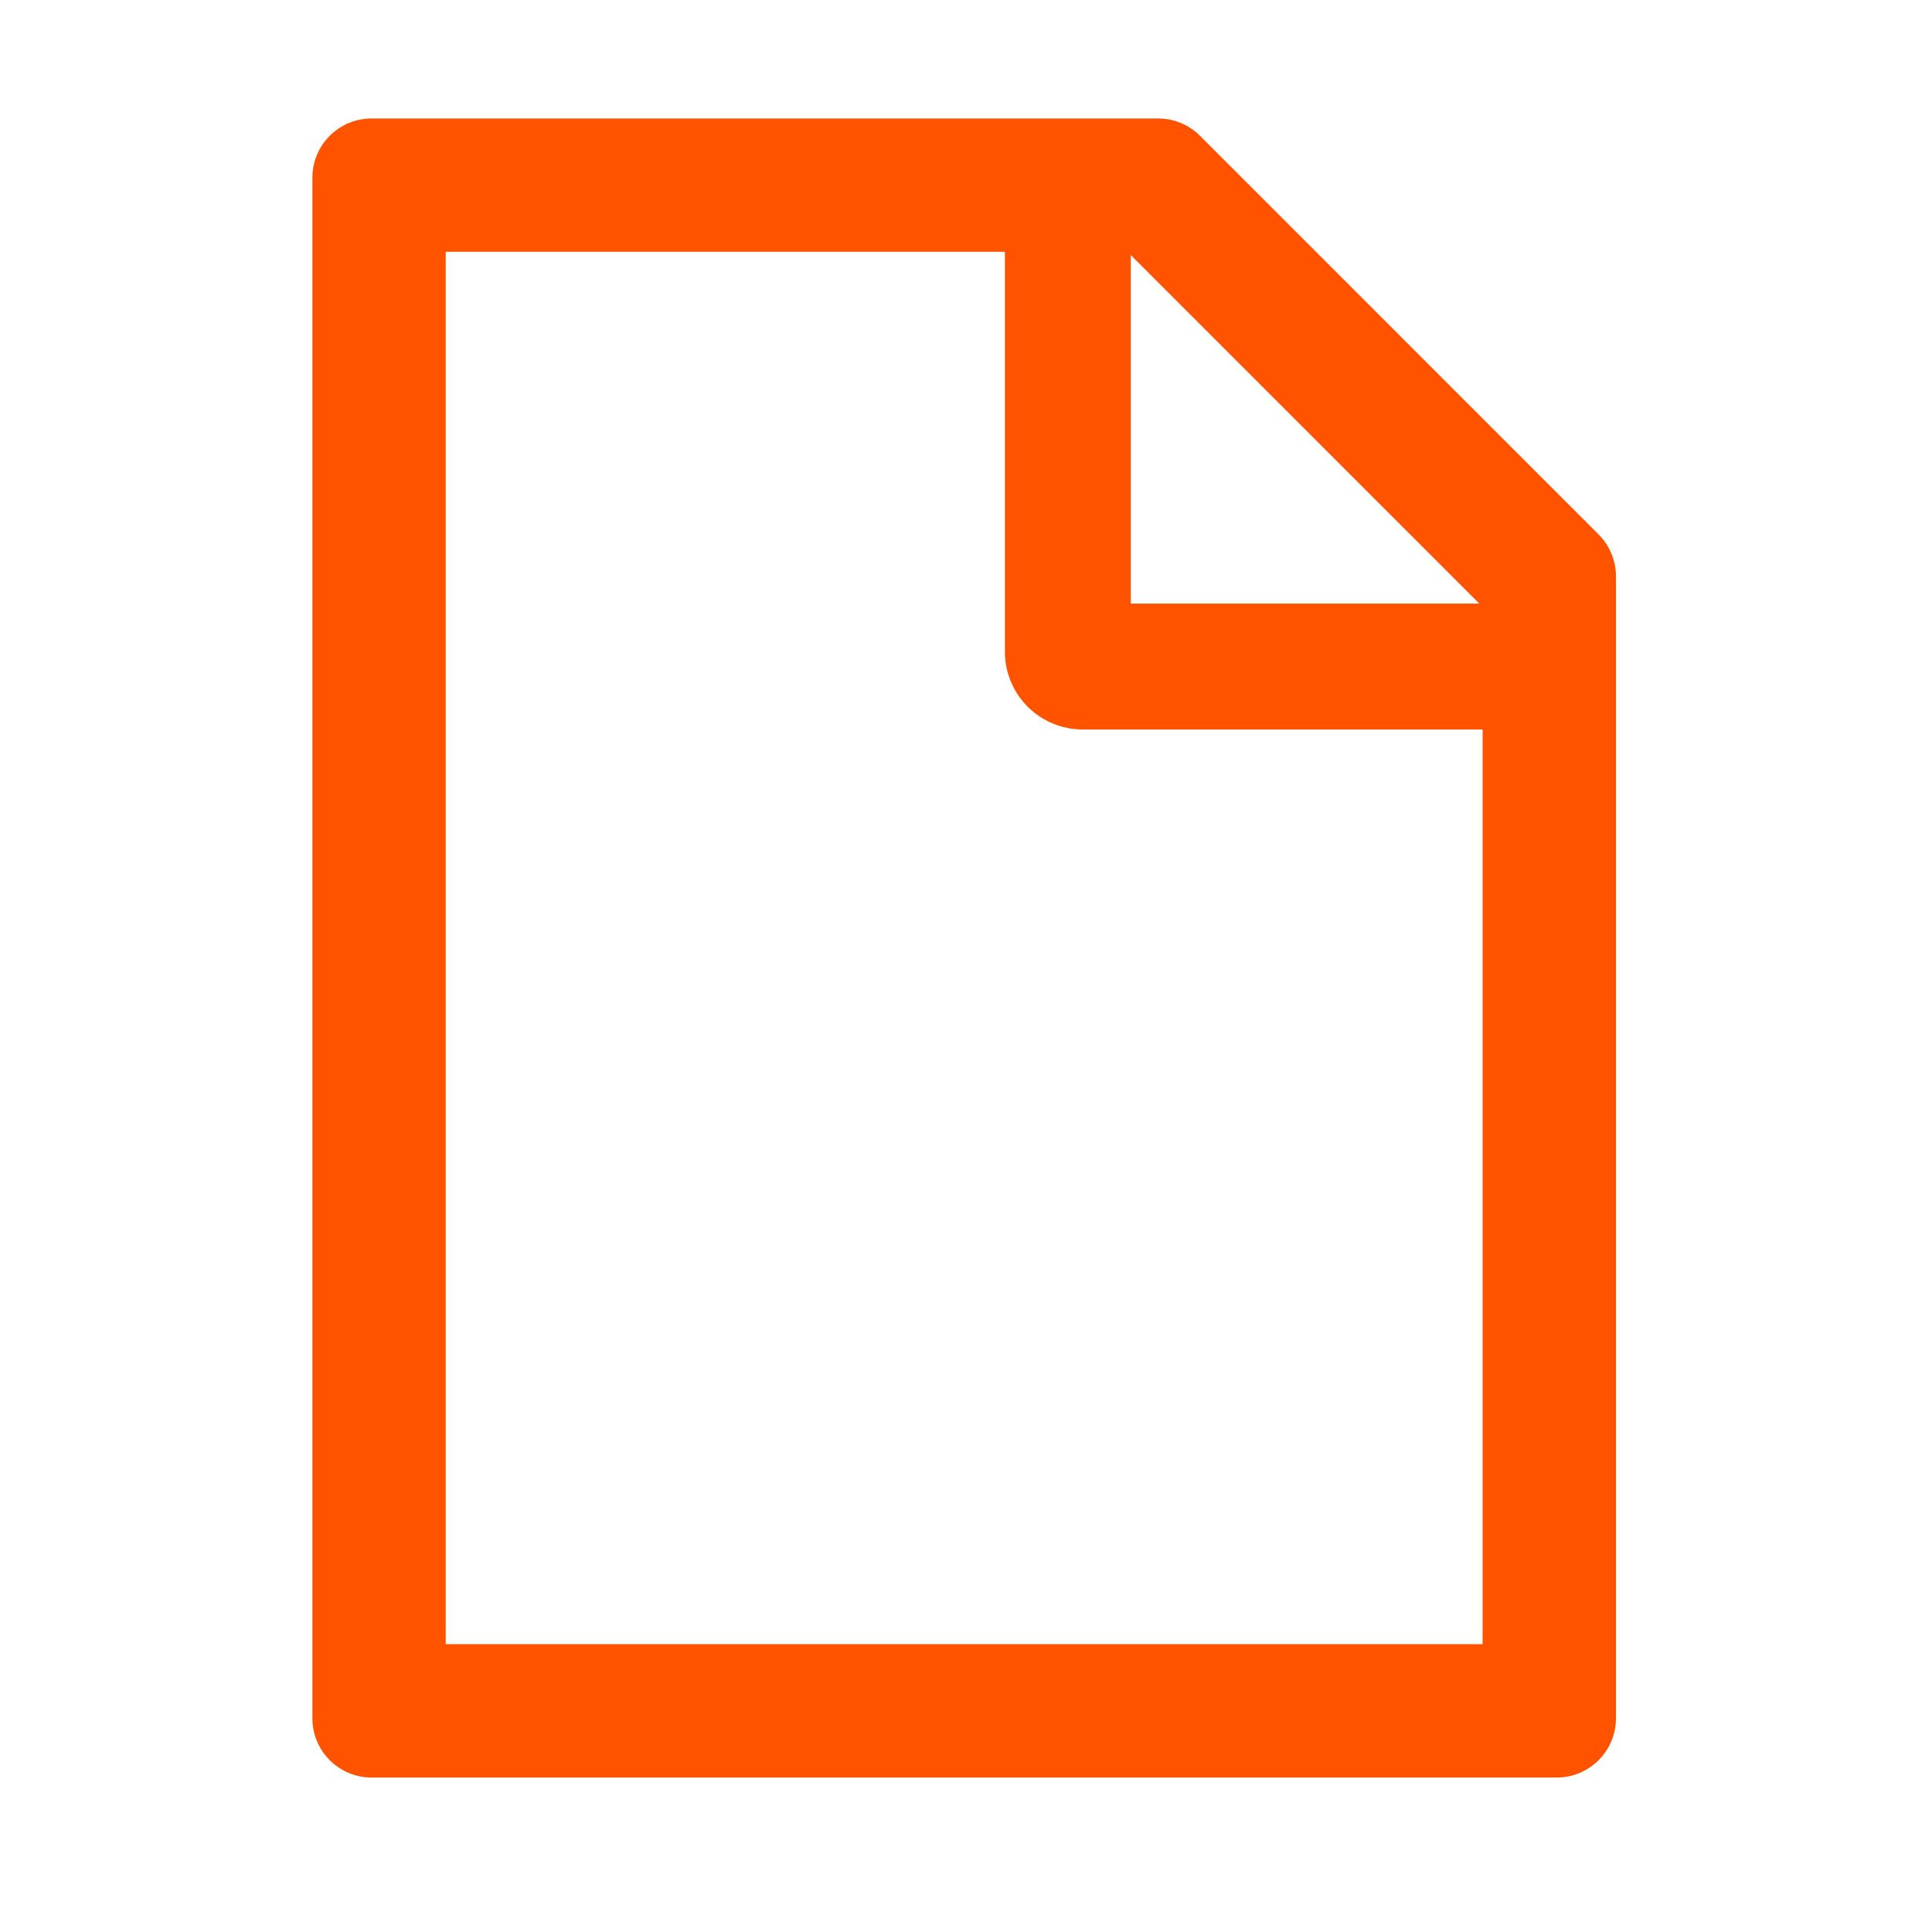 <?xml version="1.0" encoding="UTF-8"?> <svg xmlns="http://www.w3.org/2000/svg" width="43" height="43" viewBox="0 0 43 43" fill="none"><path d="M35.578 11.893L26.71 3.024C26.462 2.777 26.129 2.637 25.778 2.637H8.272C7.542 2.637 6.953 3.226 6.953 3.955V38.243C6.953 38.972 7.542 39.562 8.272 39.562H34.647C35.376 39.562 35.966 38.972 35.966 38.243V12.828C35.966 12.478 35.825 12.14 35.578 11.893ZM32.924 13.434H25.168V5.678L32.924 13.434ZM32.998 36.594H9.92V5.604H22.366V14.505C22.366 14.964 22.548 15.405 22.873 15.729C23.198 16.054 23.638 16.236 24.097 16.236H32.998V36.594Z" fill="#FF5300"></path></svg> 